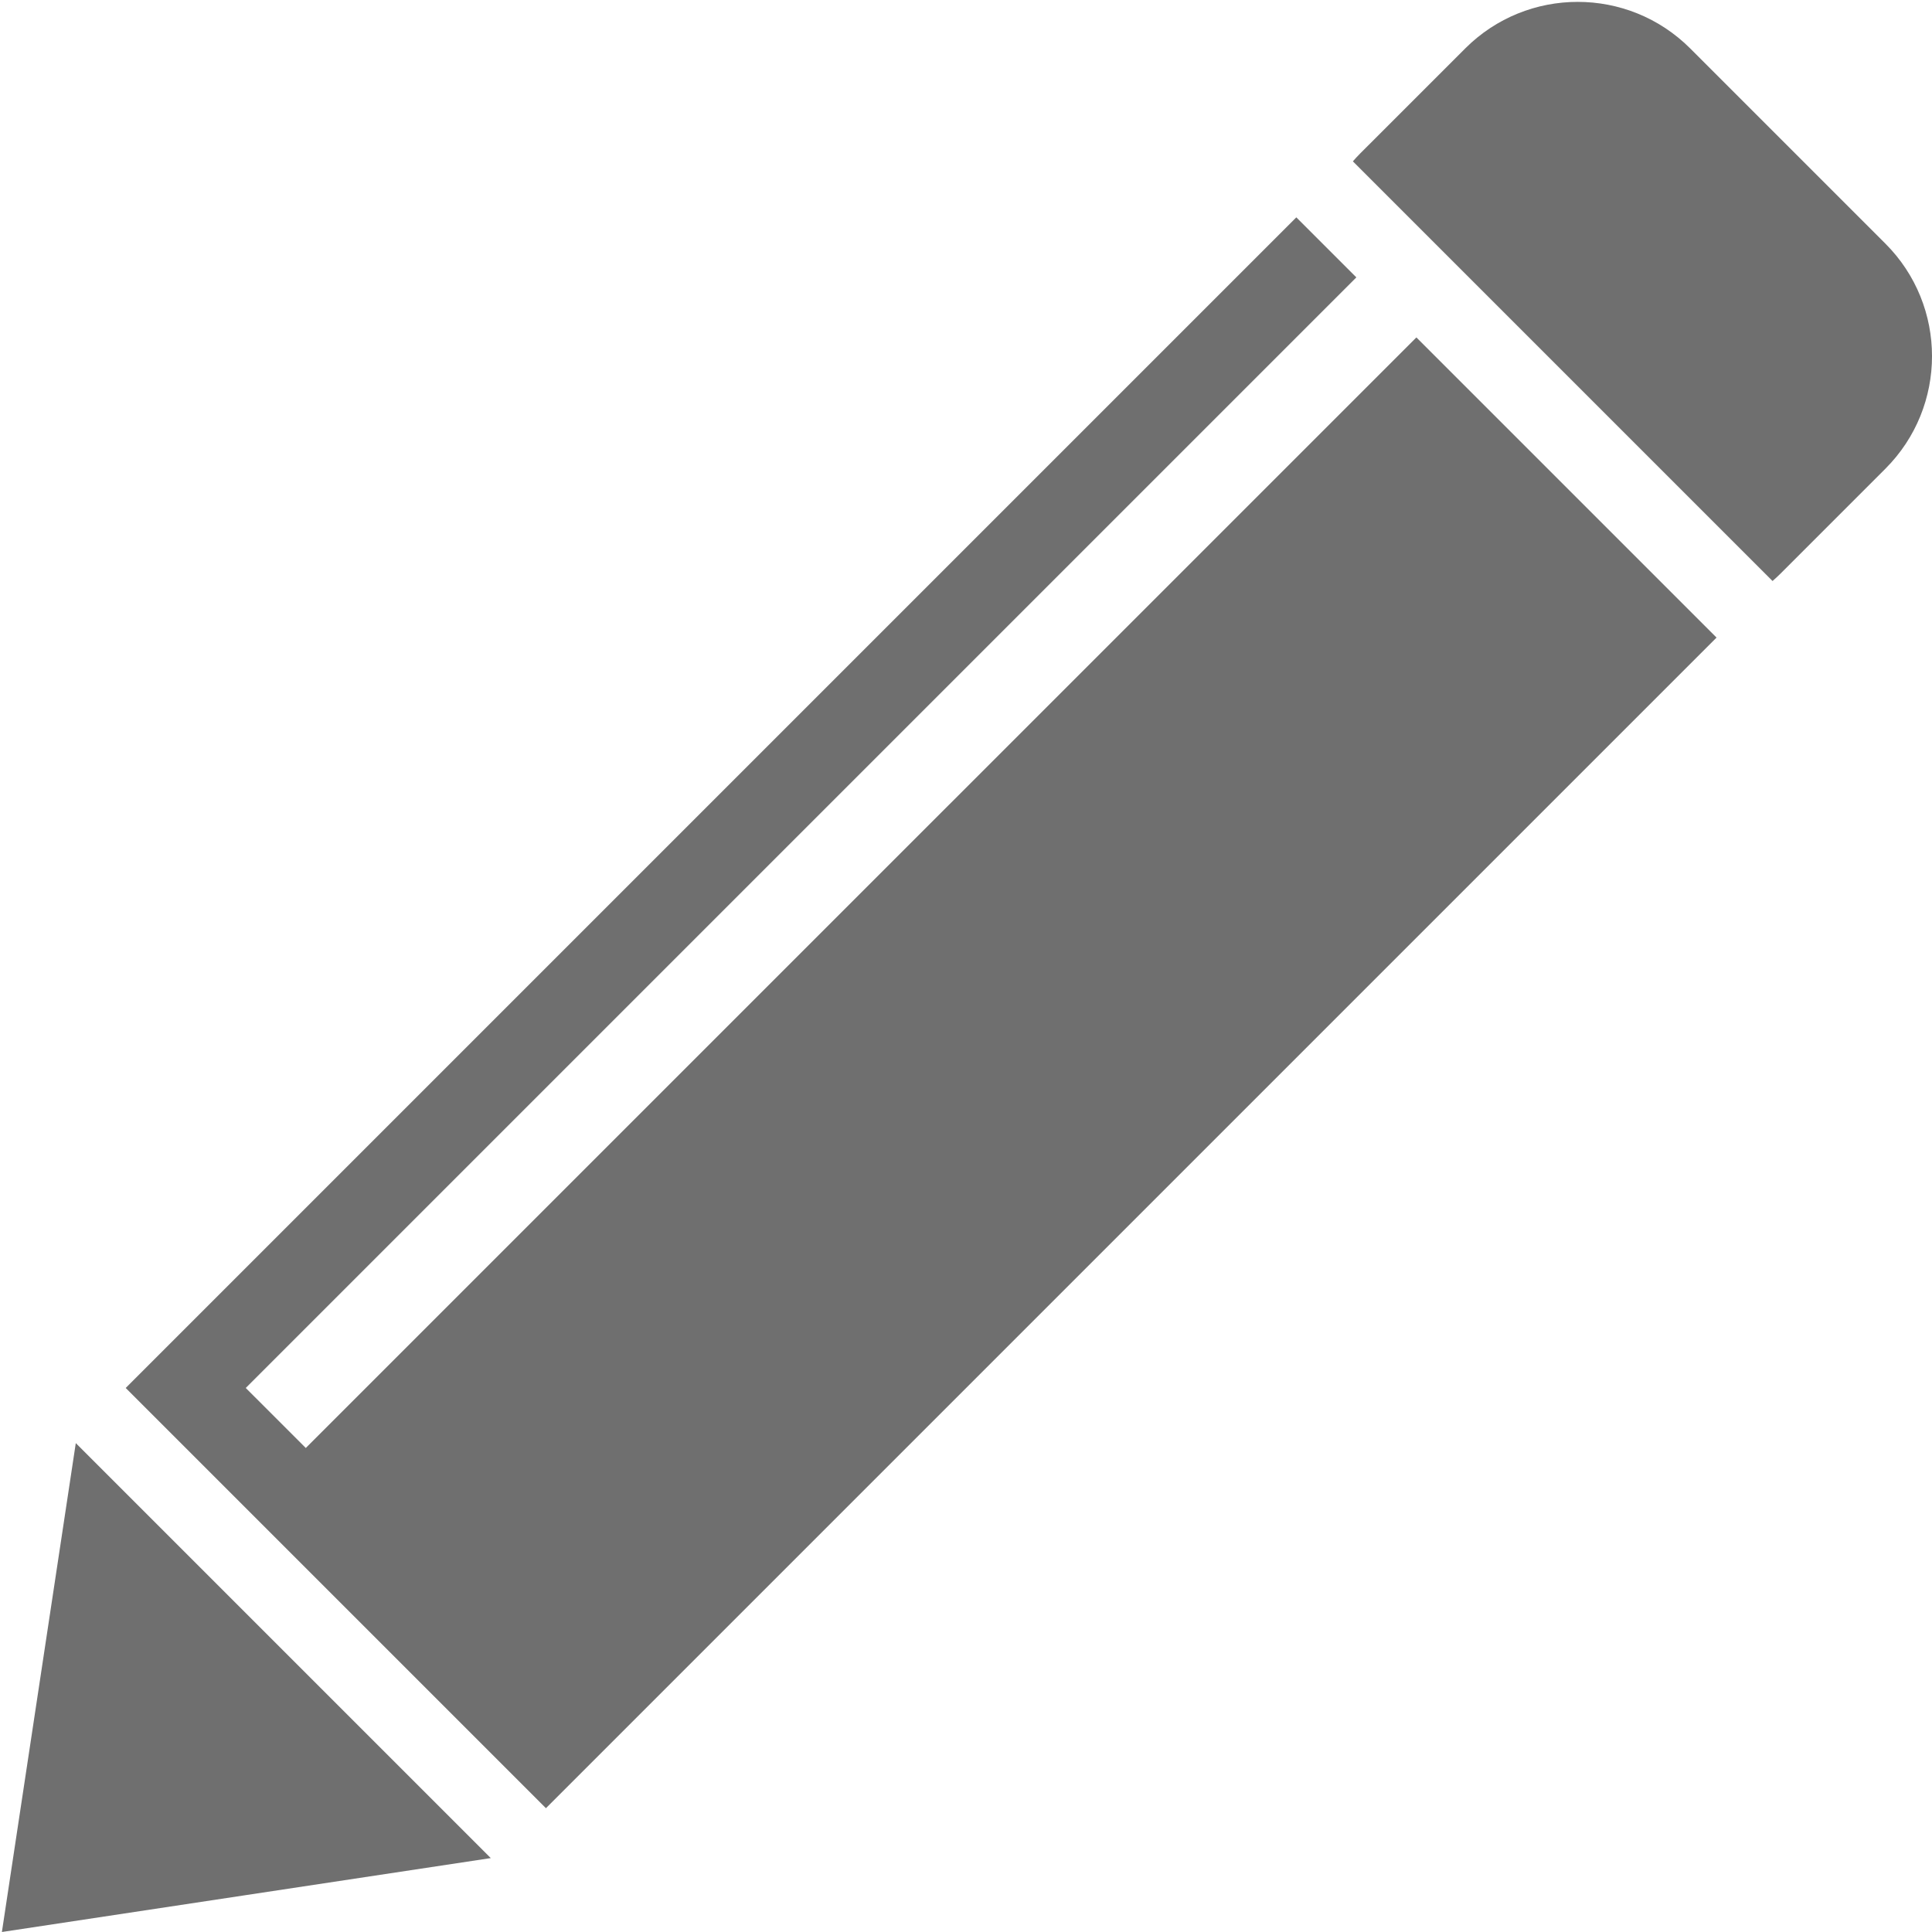 <?xml version="1.0" encoding="utf-8"?>
<!-- Generator: Adobe Illustrator 16.0.0, SVG Export Plug-In . SVG Version: 6.00 Build 0)  -->
<!DOCTYPE svg PUBLIC "-//W3C//DTD SVG 1.1//EN" "http://www.w3.org/Graphics/SVG/1.1/DTD/svg11.dtd">
<svg version="1.1" id="Layer_1" xmlns="http://www.w3.org/2000/svg" xmlns:xlink="http://www.w3.org/1999/xlink" x="0px" y="0px"
	 width="512px" height="512px" viewBox="0 0 512 512" enable-background="new 0 0 512 512" xml:space="preserve">
<g>
	<path fill="#6F6F6F" d="M469.742,153.975c0.702-0.614,1.394-1.247,2.062-1.916l27.841-27.841c16.476-16.474,16.476-43.185,0-59.659
		L447.94,12.854c-16.477-16.475-43.187-16.475-59.657,0L360.44,40.695c-0.668,0.669-1.303,1.361-1.914,2.063L469.742,153.975z"/>
	<polygon fill="#6F6F6F" points="75.074,437.429 130.06,492.414 65.28,502.207 0.501,512 10.294,447.22 20.086,382.441 	"/>
	<polygon fill="#6F6F6F" points="375.357,89.418 81.039,383.732 65.13,367.825 359.448,73.509 343.538,57.6 33.313,367.825 
		144.676,479.188 454.902,168.963 	"/>
</g>
</svg>
